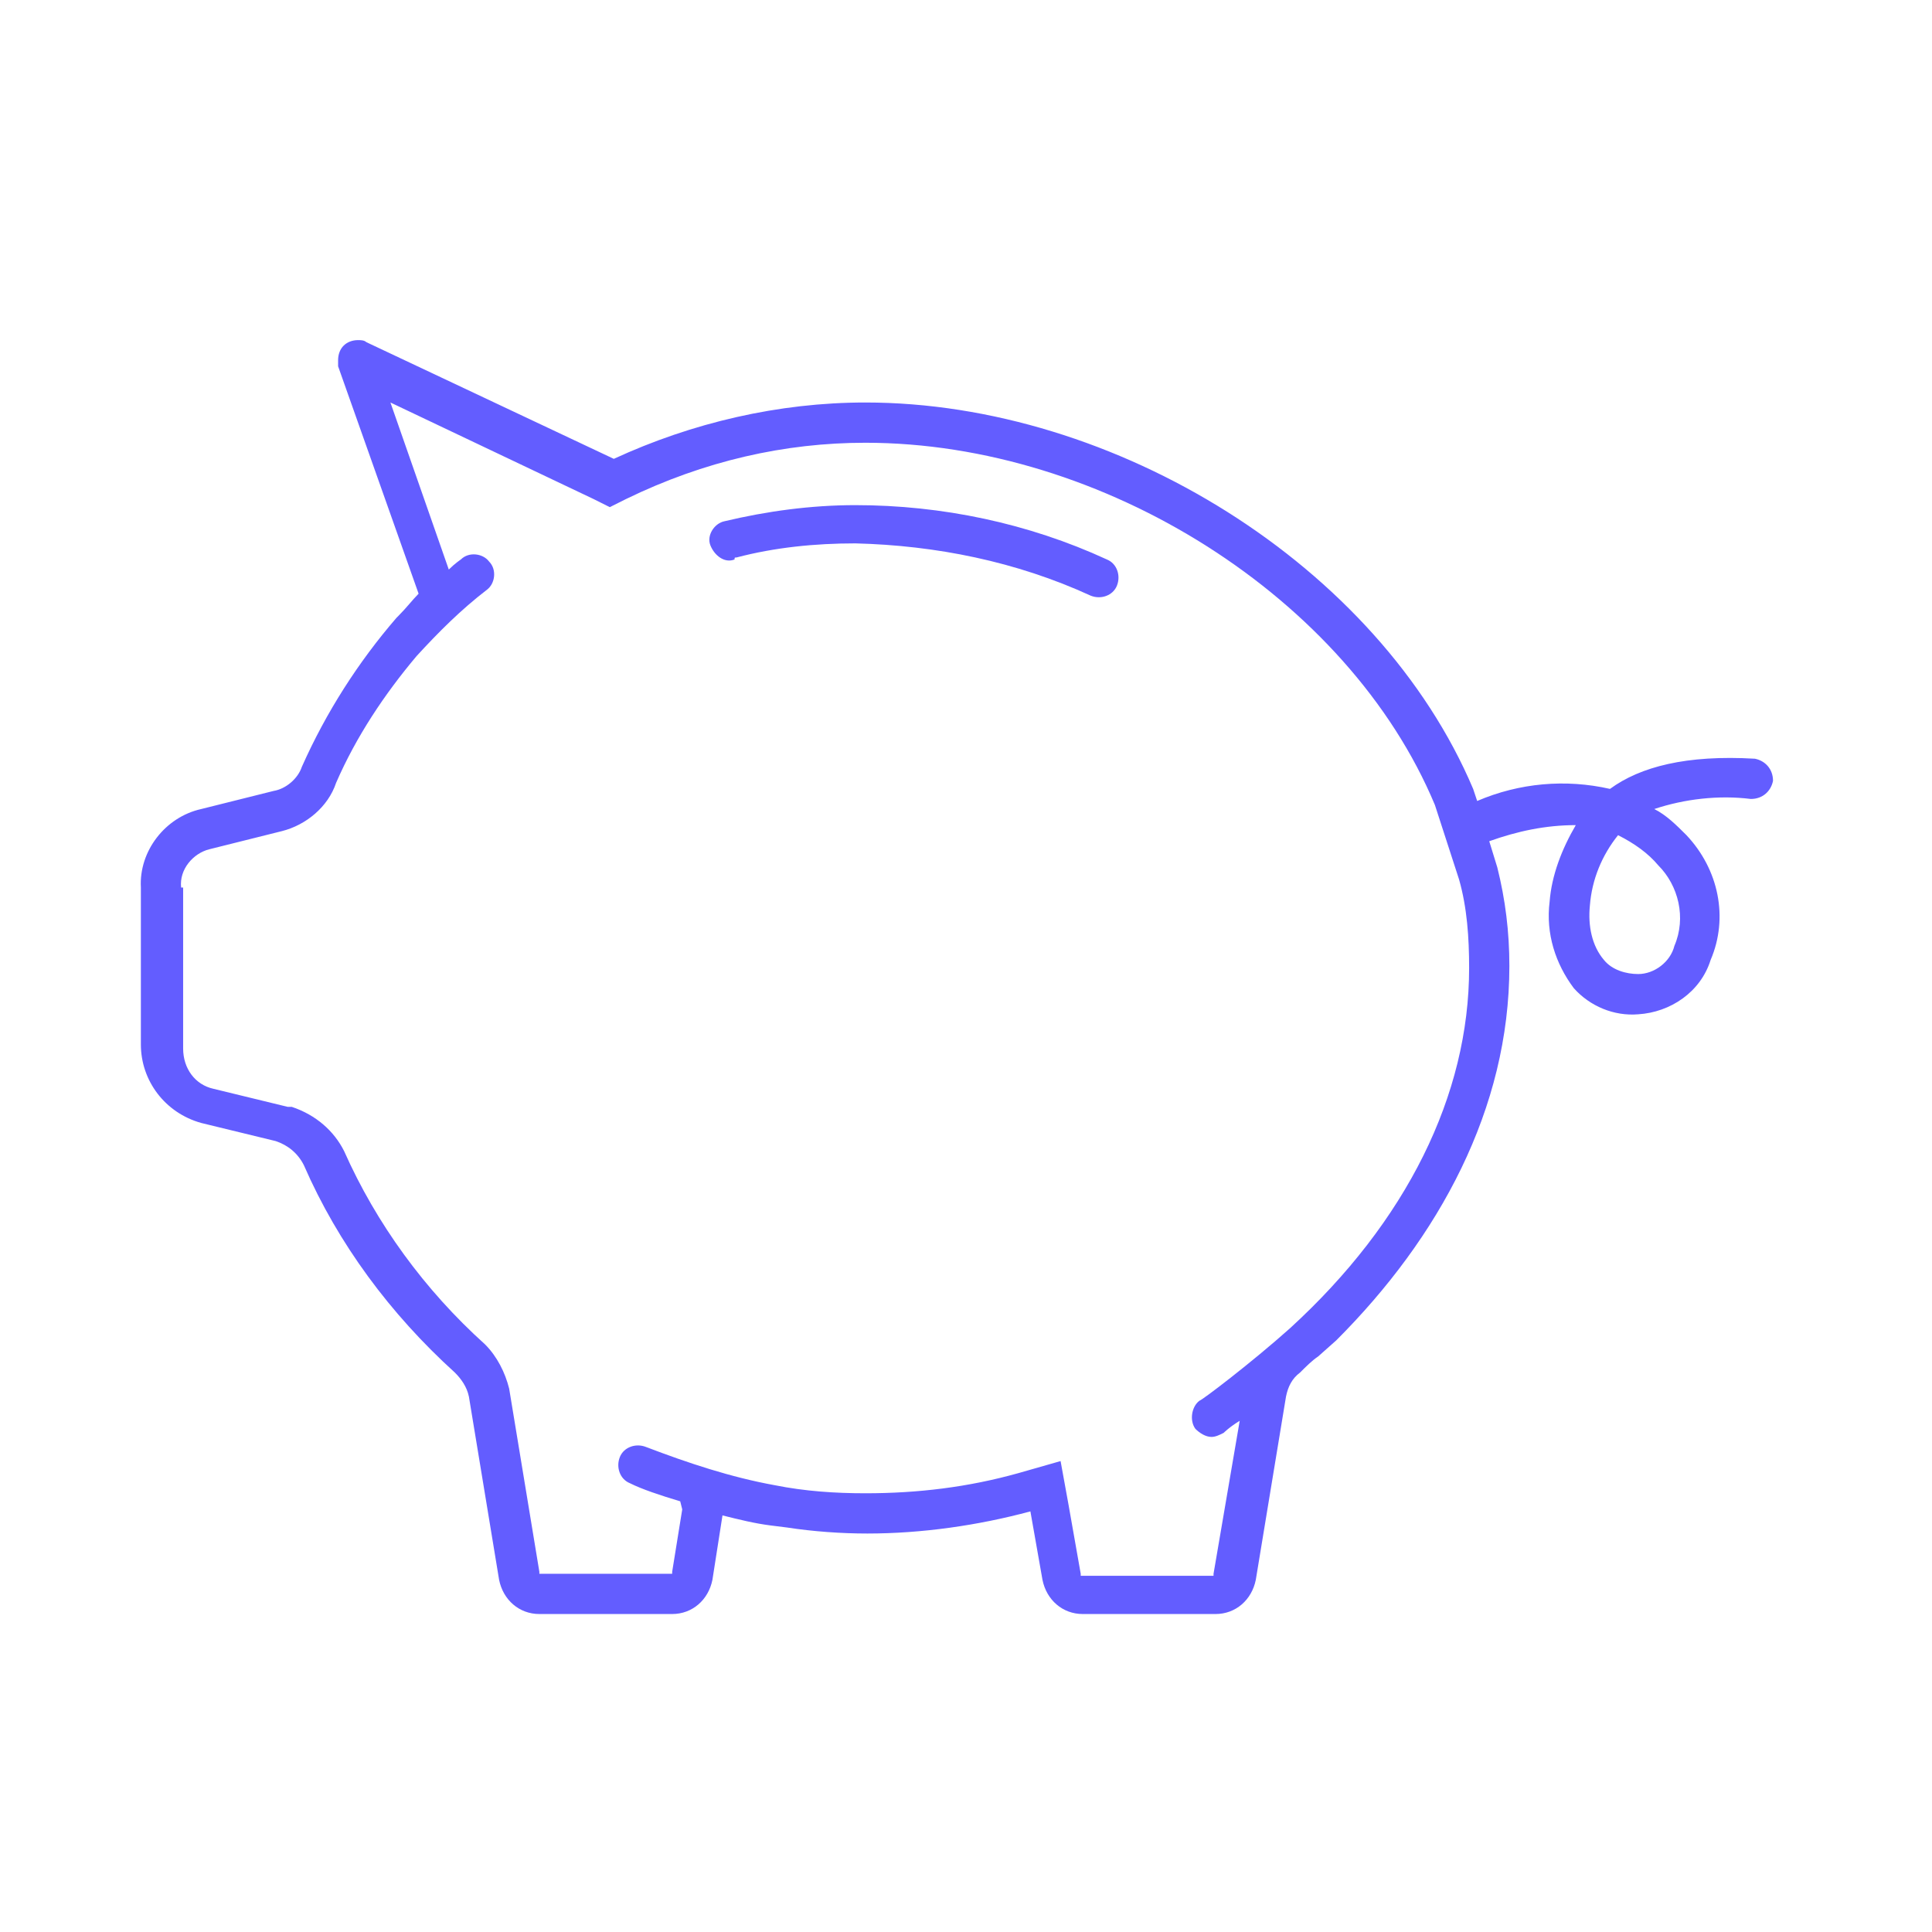 <svg xmlns="http://www.w3.org/2000/svg" xmlns:xlink="http://www.w3.org/1999/xlink" width="96" height="96"><defs><clipPath id="clip0"><rect x="135" y="170" width="96" height="96"></rect></clipPath></defs><g clip-path="url(#clip0)" transform="translate(-135 -170)"><path d="M145 225.8 148.7 226.7C149.3 226.9 149.8 227.3 150.1 227.9 151.8 231.8 154.4 235.3 157.6 238.2 157.9 238.5 158.2 238.9 158.3 239.4L159.8 248.5C160 249.5 160.8 250.2 161.8 250.2L168.4 250.2C169.4 250.2 170.2 249.5 170.4 248.5L170.9 245.3C171.7 245.5 172.5 245.7 173.3 245.8L174.1 245.9C175.4 246.1 176.8 246.2 178.1 246.2 180.8 246.2 183.6 245.8 186.2 245.1L186.8 248.5C187 249.5 187.8 250.2 188.8 250.2L195.4 250.2C196.4 250.2 197.2 249.5 197.4 248.5L198.9 239.4C199 238.9 199.2 238.5 199.6 238.2 199.9 237.9 200.2 237.6 200.5 237.4L201.4 236.6C206.5 231.5 210 225.1 210 218 210 216.3 209.8 214.7 209.4 213.1L209 211.8C210.4 211.3 211.8 211 213.3 211 212.6 212.2 212.1 213.5 212 214.8 211.8 216.4 212.3 217.9 213.2 219.1 214 220 215.2 220.5 216.4 220.4 218 220.3 219.5 219.3 220 217.7 220.9 215.6 220.4 213.2 218.8 211.5 218.3 211 217.8 210.5 217.2 210.2 218.7 209.7 220.4 209.5 222 209.7 222.6 209.7 223 209.3 223.1 208.8 223.1 208.2 222.7 207.8 222.2 207.7L222.2 207.7C218.8 207.5 216.5 208.1 215 209.2 212.8 208.7 210.5 208.9 208.4 209.8L208.2 209.2C203.5 198.1 190.4 190 178 190 173.7 190 169.4 191 165.5 192.8L153.2 187C153.1 186.9 152.9 186.9 152.8 186.9 152.2 186.9 151.8 187.3 151.8 187.9 151.8 188 151.8 188.1 151.8 188.2L155.8 199.5C155.5 199.8 155.2 200.2 154.8 200.6 154.8 200.6 154.7 200.7 154.7 200.7 152.8 202.9 151.2 205.4 150 208.1 149.8 208.7 149.2 209.2 148.6 209.3L145 210.2C143.2 210.6 141.9 212.3 142 214.1L142 221.9C142 223.7 143.2 225.3 145 225.8ZM214 215C214.1 213.7 214.6 212.5 215.4 211.5 216.2 211.9 216.9 212.4 217.4 213 218.4 214 218.8 215.6 218.2 217 218 217.8 217.2 218.4 216.4 218.4 215.8 218.4 215.1 218.2 214.7 217.7 214.1 217 213.9 216 214 215ZM144 214.1C143.9 213.2 144.6 212.4 145.4 212.2L145.4 212.2 145.4 212.2 149 211.3 149 211.3 149 211.3C150.2 211 151.3 210.1 151.7 208.9 152.7 206.6 154.1 204.5 155.7 202.6L155.7 202.6C156.8 201.4 157.9 200.3 159.2 199.3 159.6 199 159.7 198.3 159.3 197.9 159 197.5 158.3 197.4 157.9 197.8L157.9 197.8C157.9 197.8 157.6 198 157.3 198.3L154.4 190C154.4 190 154.4 190 154.4 190 154.4 190 154.4 190 154.4 190L164.5 194.8 165.3 195.2 166.1 194.8C170 192.9 174 192 178 192 189.8 192 202 199.7 206.3 210L207.5 213.7C207.9 215.1 208 216.6 208 218.1 208 224.4 204.9 230.7 199.1 236 197.2 237.7 194.7 239.6 194.6 239.6 194.2 239.9 194.1 240.6 194.4 241 194.6 241.2 194.9 241.4 195.2 241.4 195.4 241.4 195.6 241.3 195.8 241.2 195.8 241.2 196.1 240.9 196.6 240.6L195.3 248.2C195.3 248.2 195.3 248.3 195.3 248.3L195.3 248.3 188.7 248.3C188.7 248.3 188.7 248.3 188.7 248.2L188.1 244.8 187.7 242.6 185.6 243.2C183.1 243.9 180.6 244.2 178 244.2 176.5 244.2 175 244.1 173.5 243.8 171.3 243.4 169.2 242.7 167.1 241.9 166.6 241.7 166 241.9 165.8 242.4 165.6 242.9 165.8 243.5 166.3 243.7 166.9 244 167.8 244.3 168.8 244.6L168.9 245 168.4 248.1C168.4 248.2 168.4 248.2 168.4 248.2L168.4 248.2 161.8 248.2C161.8 248.2 161.8 248.1 161.8 248.1L160.3 239 160.3 239 160.3 239C160.1 238.2 159.7 237.4 159.1 236.8L159.1 236.8 159.1 236.8C156.1 234.1 153.7 230.8 152.1 227.2L152.1 227.2 152.1 227.2C151.6 226.2 150.7 225.4 149.5 225L149.4 225 149.3 225 145.6 224.1C144.7 223.9 144.1 223.1 144.1 222.1L144.1 214.1Z" fill="#635DFF"></path><path d="M171.6 197.7C173.5 197.2 175.5 197 177.5 197 181.5 197.1 185.5 197.9 189.2 199.6 189.7 199.8 190.3 199.6 190.5 199.1 190.7 198.6 190.5 198 190 197.8L190 197.8C186.1 196 181.8 195.1 177.5 195.1 175.3 195.1 173.1 195.4 171 195.9 170.5 196 170.1 196.6 170.3 197.1 170.5 197.6 171 198 171.5 197.8L171.5 197.8C171.5 197.7 171.5 197.7 171.6 197.7Z" fill="#635DFF"></path></g></svg>